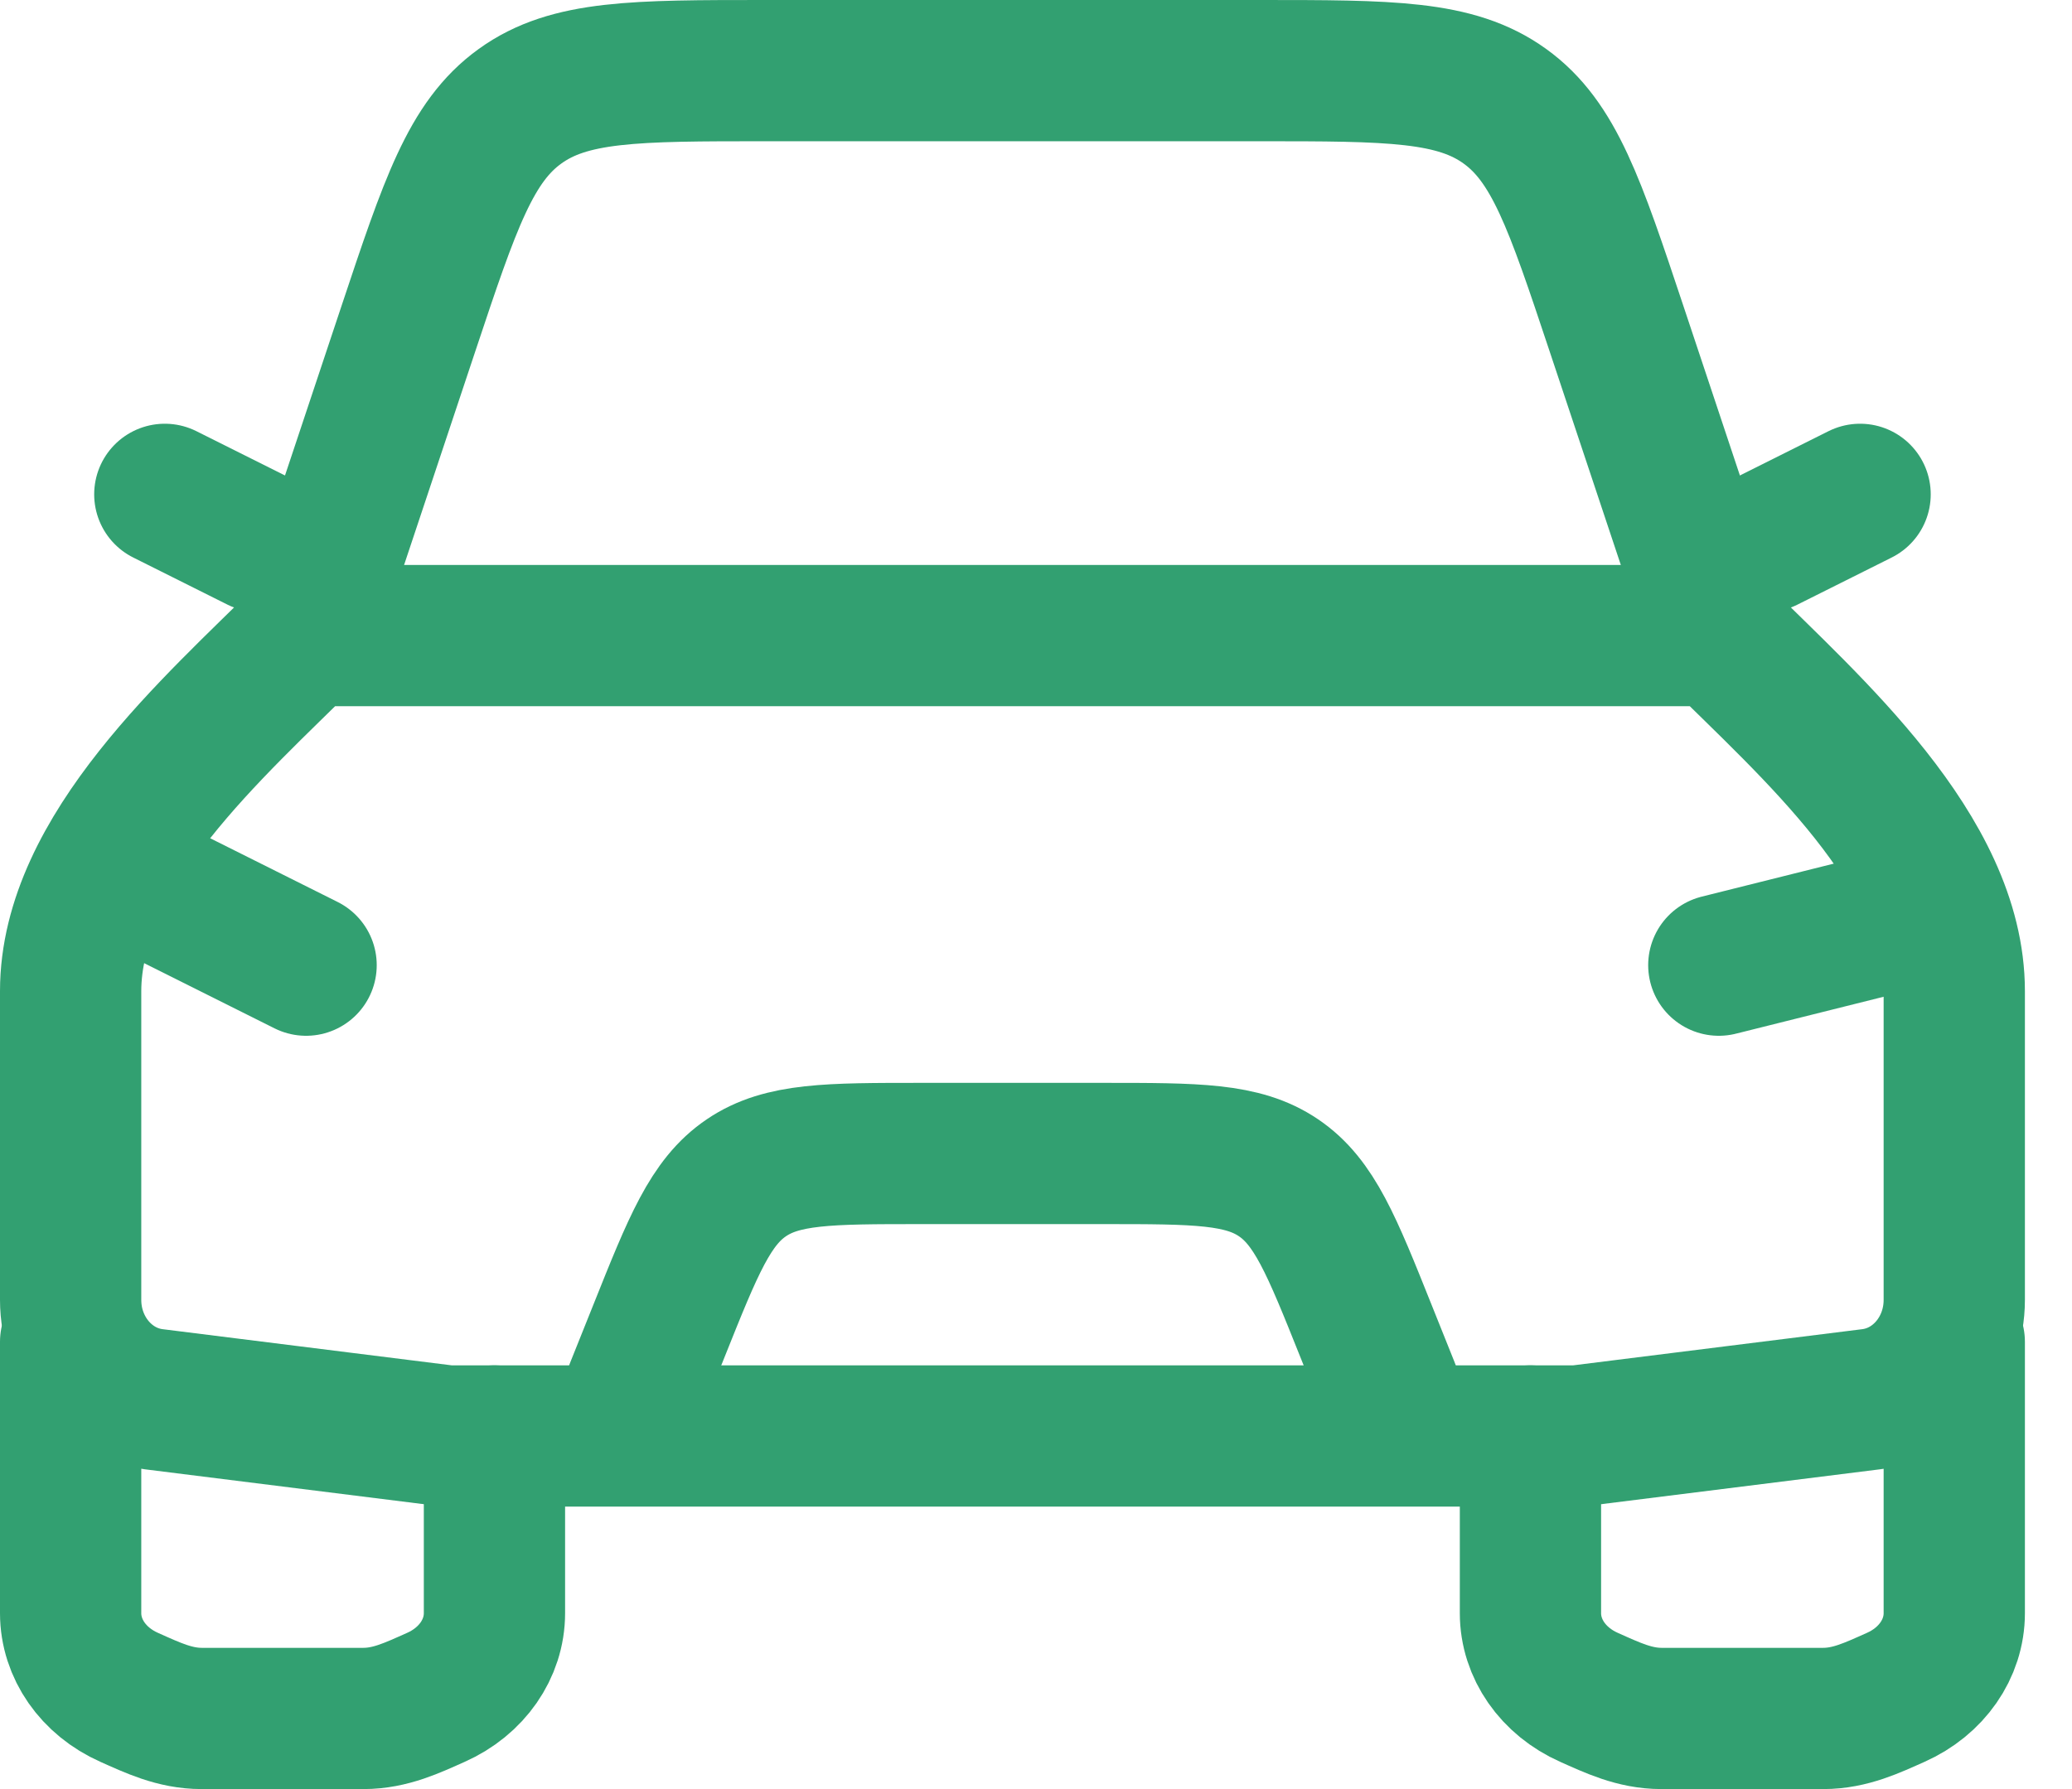 <svg width="22" height="19" viewBox="0 0 22 19" fill="none" xmlns="http://www.w3.org/2000/svg">
<path d="M1.25 9.25L3.25 10.25" stroke="#32A071" stroke-width="1.5" stroke-linecap="round" stroke-linejoin="round"/>
<path d="M20.25 9.75L18.25 10.25" stroke="#32A071" stroke-width="1.5" stroke-linecap="round" stroke-linejoin="round"/>
<path d="M6.75 14.75L6.996 14.136C7.361 13.223 7.544 12.766 7.925 12.508C8.306 12.25 8.797 12.25 9.781 12.25H11.719C12.703 12.25 13.194 12.25 13.575 12.508C13.956 12.766 14.139 13.223 14.504 14.136L14.75 14.75" stroke="#32A071" stroke-width="1.5" stroke-linecap="round" stroke-linejoin="round"/>
<path d="M0.75 14.25V17.132C0.75 17.511 0.991 17.857 1.372 18.026C1.619 18.136 1.855 18.25 2.141 18.25H3.859C4.145 18.25 4.381 18.136 4.628 18.026C5.009 17.857 5.25 17.511 5.25 17.132V15.25" stroke="#32A071" stroke-width="1.5" stroke-linecap="round" stroke-linejoin="round"/>
<path d="M16.25 15.25V17.132C16.25 17.511 16.491 17.857 16.872 18.026C17.119 18.136 17.355 18.25 17.641 18.25H19.359C19.645 18.25 19.881 18.136 20.128 18.026C20.509 17.857 20.75 17.511 20.75 17.132V14.25" stroke="#32A071" stroke-width="1.5" stroke-linecap="round" stroke-linejoin="round"/>
<path d="M18.75 5.75L19.75 5.25" stroke="#32A071" stroke-width="1.5" stroke-linecap="round" stroke-linejoin="round"/>
<path d="M2.75 5.75L1.75 5.25" stroke="#32A071" stroke-width="1.5" stroke-linecap="round" stroke-linejoin="round"/>
<path d="M3.25 6.75L4.338 3.485C4.778 2.165 4.998 1.505 5.522 1.128C6.046 0.75 6.742 0.75 8.133 0.75H13.367C14.758 0.75 15.454 0.75 15.978 1.128C16.502 1.505 16.722 2.165 17.162 3.485L18.25 6.75" stroke="#32A071" stroke-width="1.5" stroke-linejoin="round"/>
<path d="M3.25 6.75H18.25C19.207 7.707 20.75 9.04 20.75 10.527V13.805C20.75 14.344 20.37 14.797 19.867 14.86L16.75 15.25H4.75L1.633 14.86C1.13 14.797 0.75 14.344 0.75 13.805V10.527C0.75 9.04 2.293 7.707 3.25 6.75Z" stroke="#32A071" stroke-width="1.5" stroke-linejoin="round"/>
</svg>
